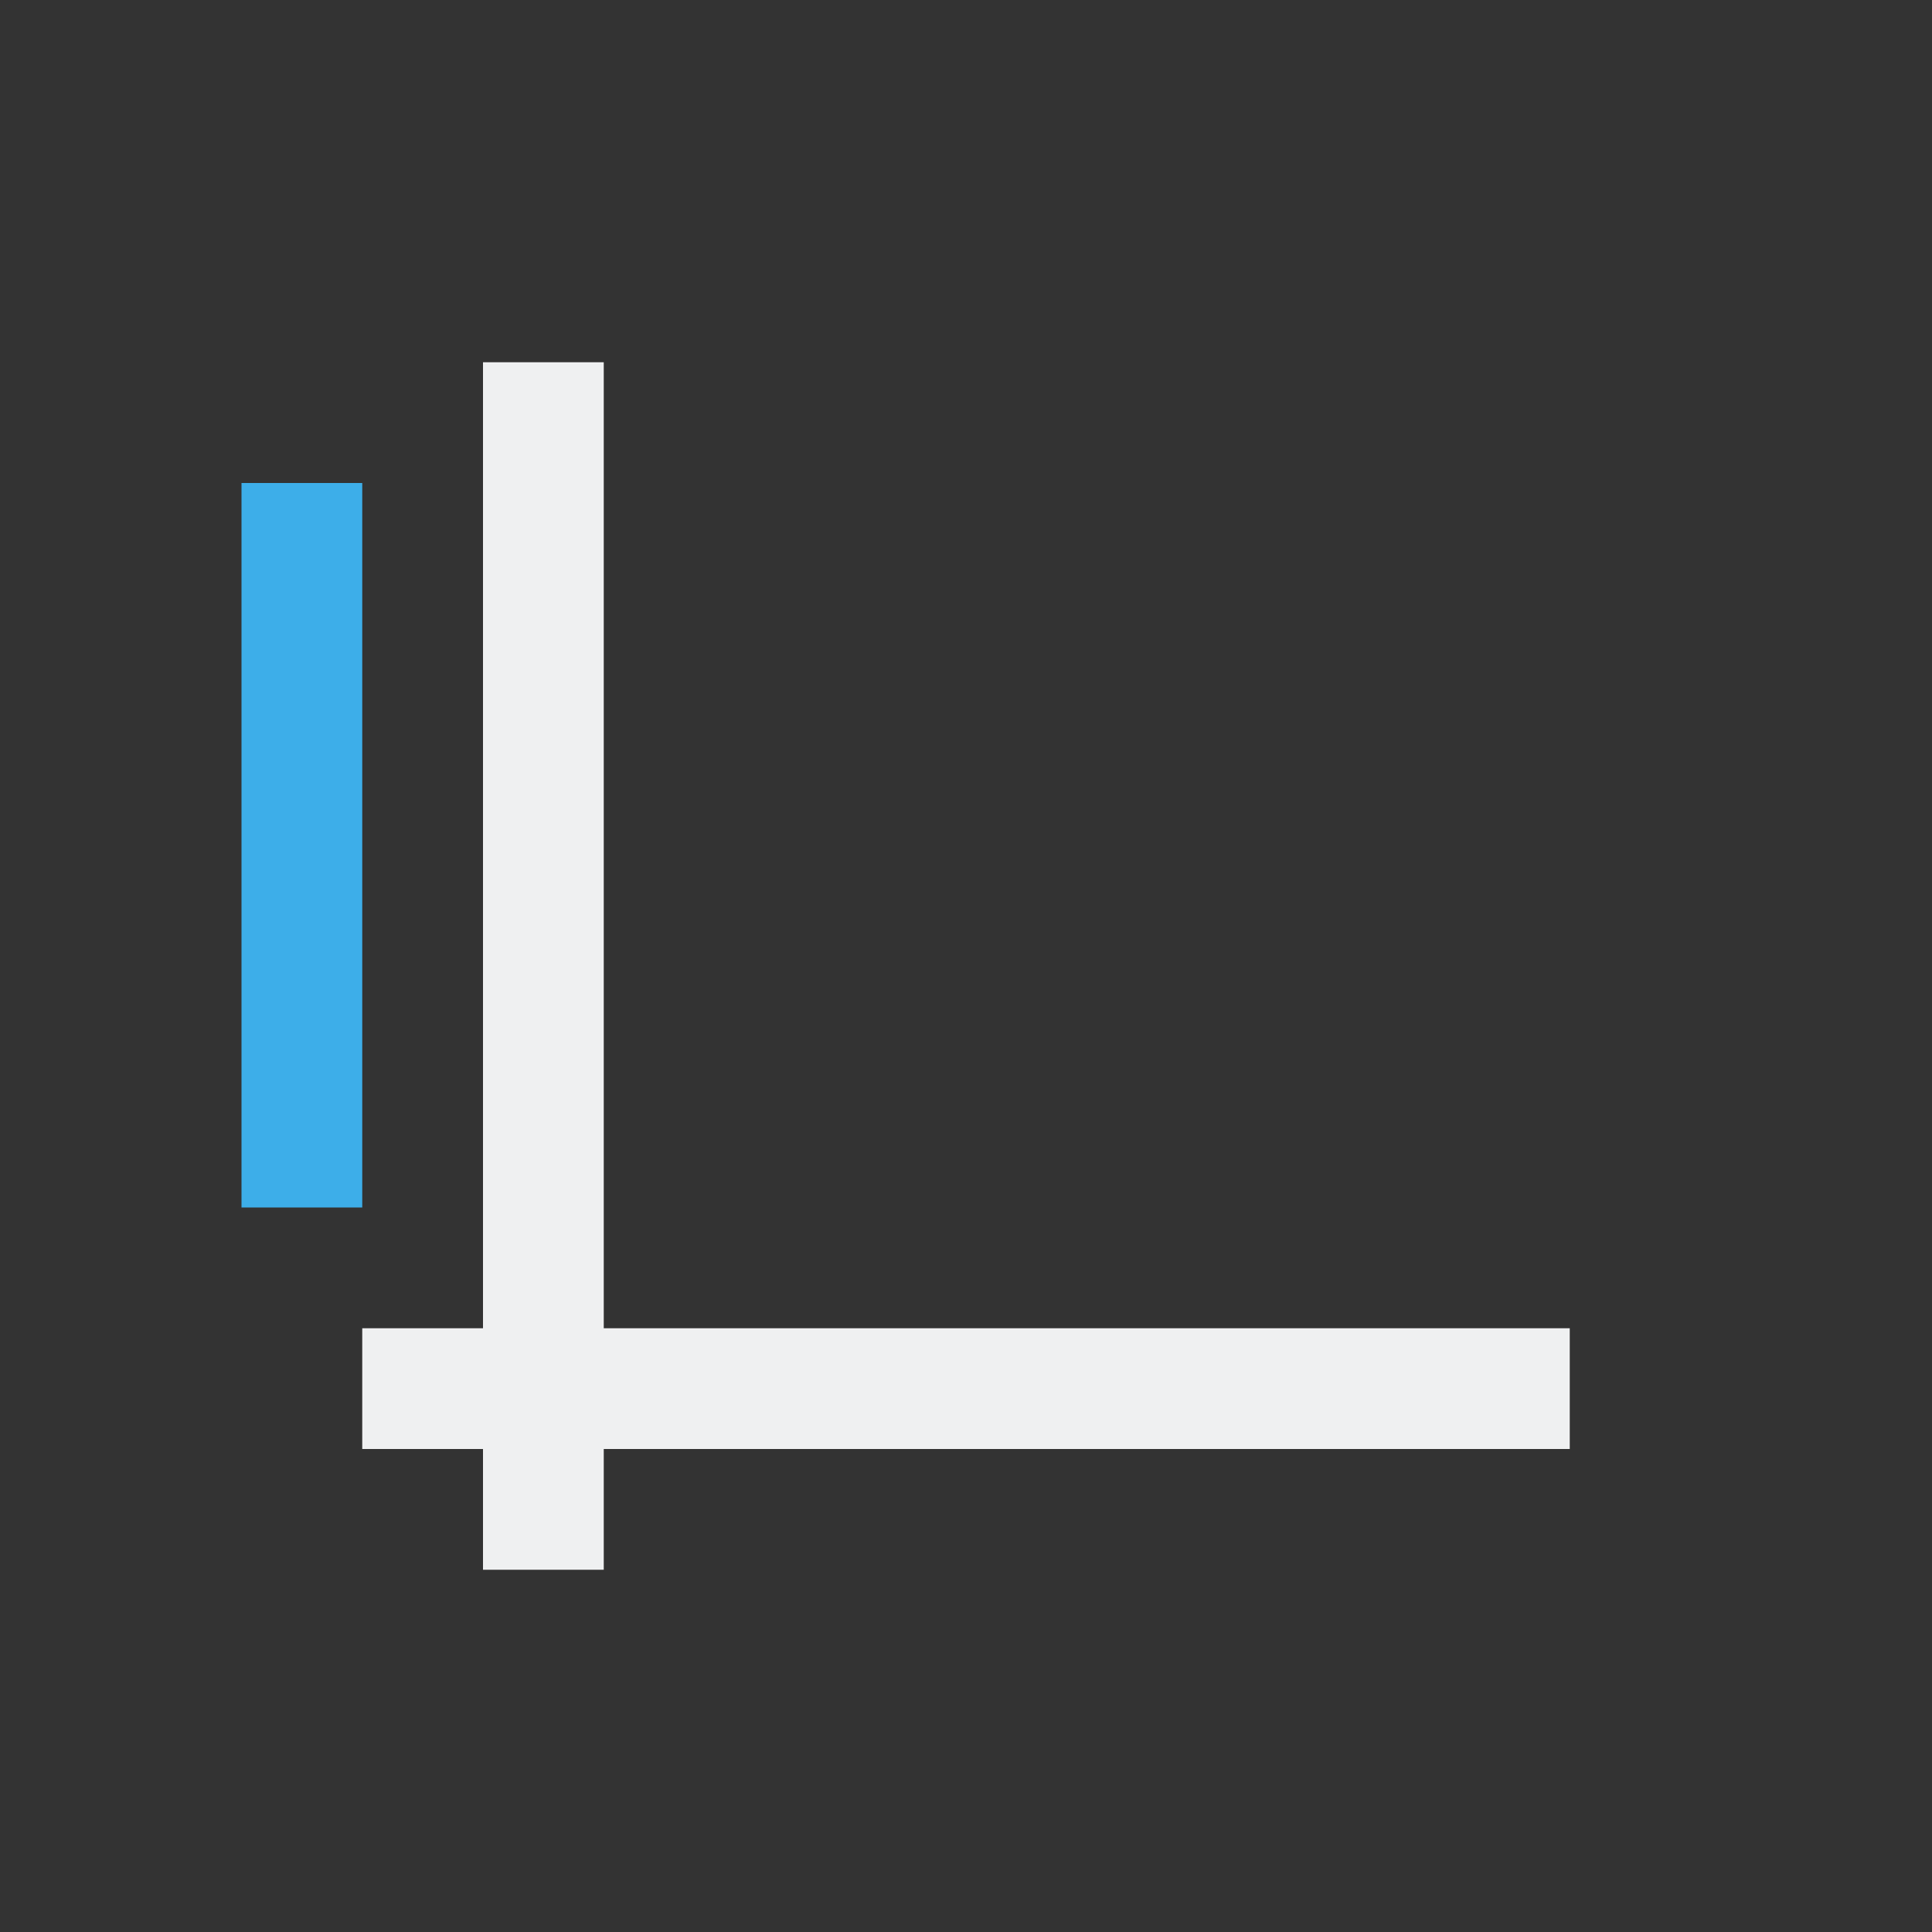 <svg viewBox="0 0 16 16" xmlns="http://www.w3.org/2000/svg"><rect x="0" y="0" width="16" height="16" fill="#333333" stroke="none"/><path d="m4 3v8h-1v1h1v1h1v-1h8v-1h-8v-8z" fill="#eff0f1"/><path d="m2 4v6h1v-6z" fill="#3daee9"/></svg>